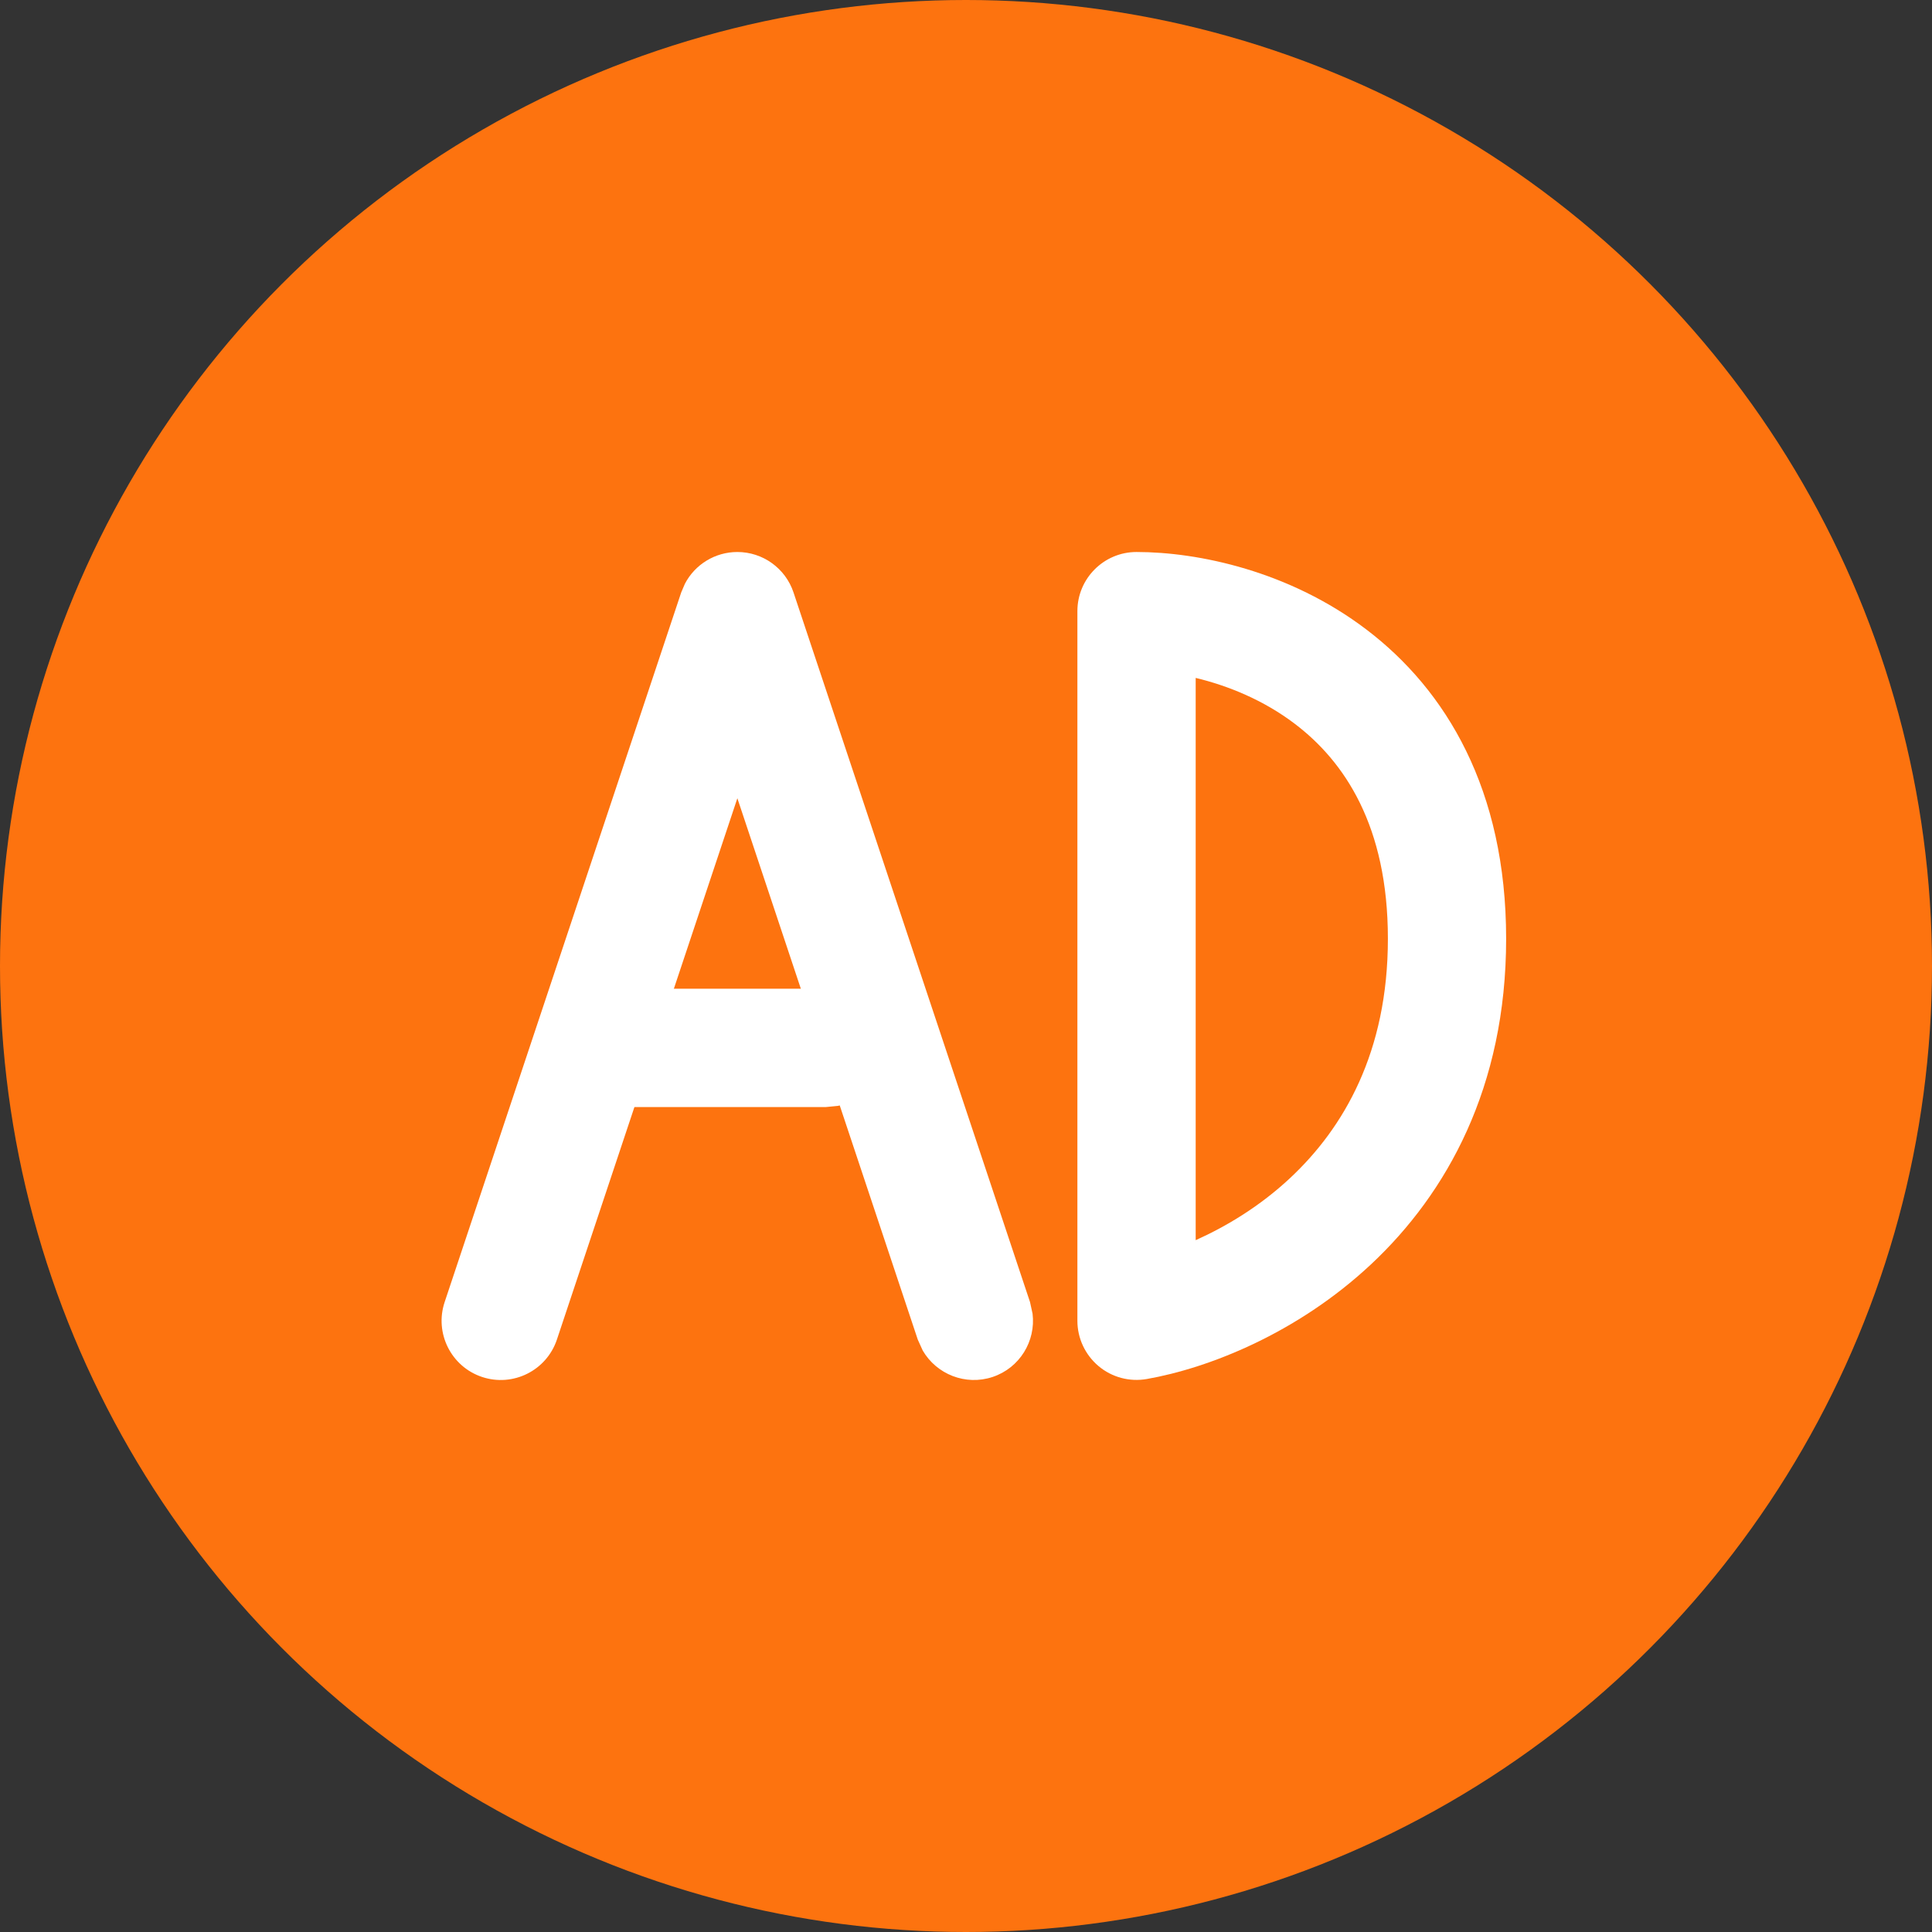 <svg width="35" height="35" viewBox="0 0 35 35" fill="none" xmlns="http://www.w3.org/2000/svg">
<rect x="0" y="0" width="35" height="35" fill="#333333" stroke="none"/>
<circle cx="17.5" cy="17.5" r="17.5" fill="#FD730F"/>
<path d="M13.358 10C13.819 10 14.229 10.295 14.375 10.732L18.66 23.589L18.706 23.8C18.766 24.295 18.474 24.781 17.982 24.945C17.491 25.108 16.966 24.896 16.716 24.466L16.626 24.267L13.358 14.461L10.089 24.267C9.902 24.828 9.295 25.132 8.733 24.945C8.172 24.758 7.868 24.15 8.055 23.589L12.341 10.732L12.408 10.575C12.59 10.226 12.954 10 13.358 10Z" fill="white"/>
<path d="M25.143 17.006C25.143 14.958 24.354 13.793 23.456 13.112C22.89 12.682 22.247 12.422 21.661 12.281V22.467C22.222 22.215 22.828 21.85 23.372 21.341C24.343 20.433 25.143 19.061 25.143 17.006ZM14.965 17.912L15.18 17.933C15.669 18.032 16.036 18.465 16.036 18.983C16.036 19.501 15.669 19.934 15.18 20.034L14.965 20.055H11.215C10.623 20.055 10.144 19.575 10.144 18.983C10.144 18.392 10.623 17.912 11.215 17.912H14.965ZM27.285 17.006C27.285 19.696 26.209 21.621 24.837 22.905C23.495 24.16 21.891 24.786 20.776 24.982C20.464 25.037 20.143 24.952 19.901 24.748C19.659 24.544 19.518 24.244 19.518 23.928V11.071C19.518 10.48 19.998 10 20.589 10C21.71 10 23.359 10.345 24.753 11.404C26.199 12.502 27.285 14.307 27.285 17.006Z" fill="white"/>
</svg>
